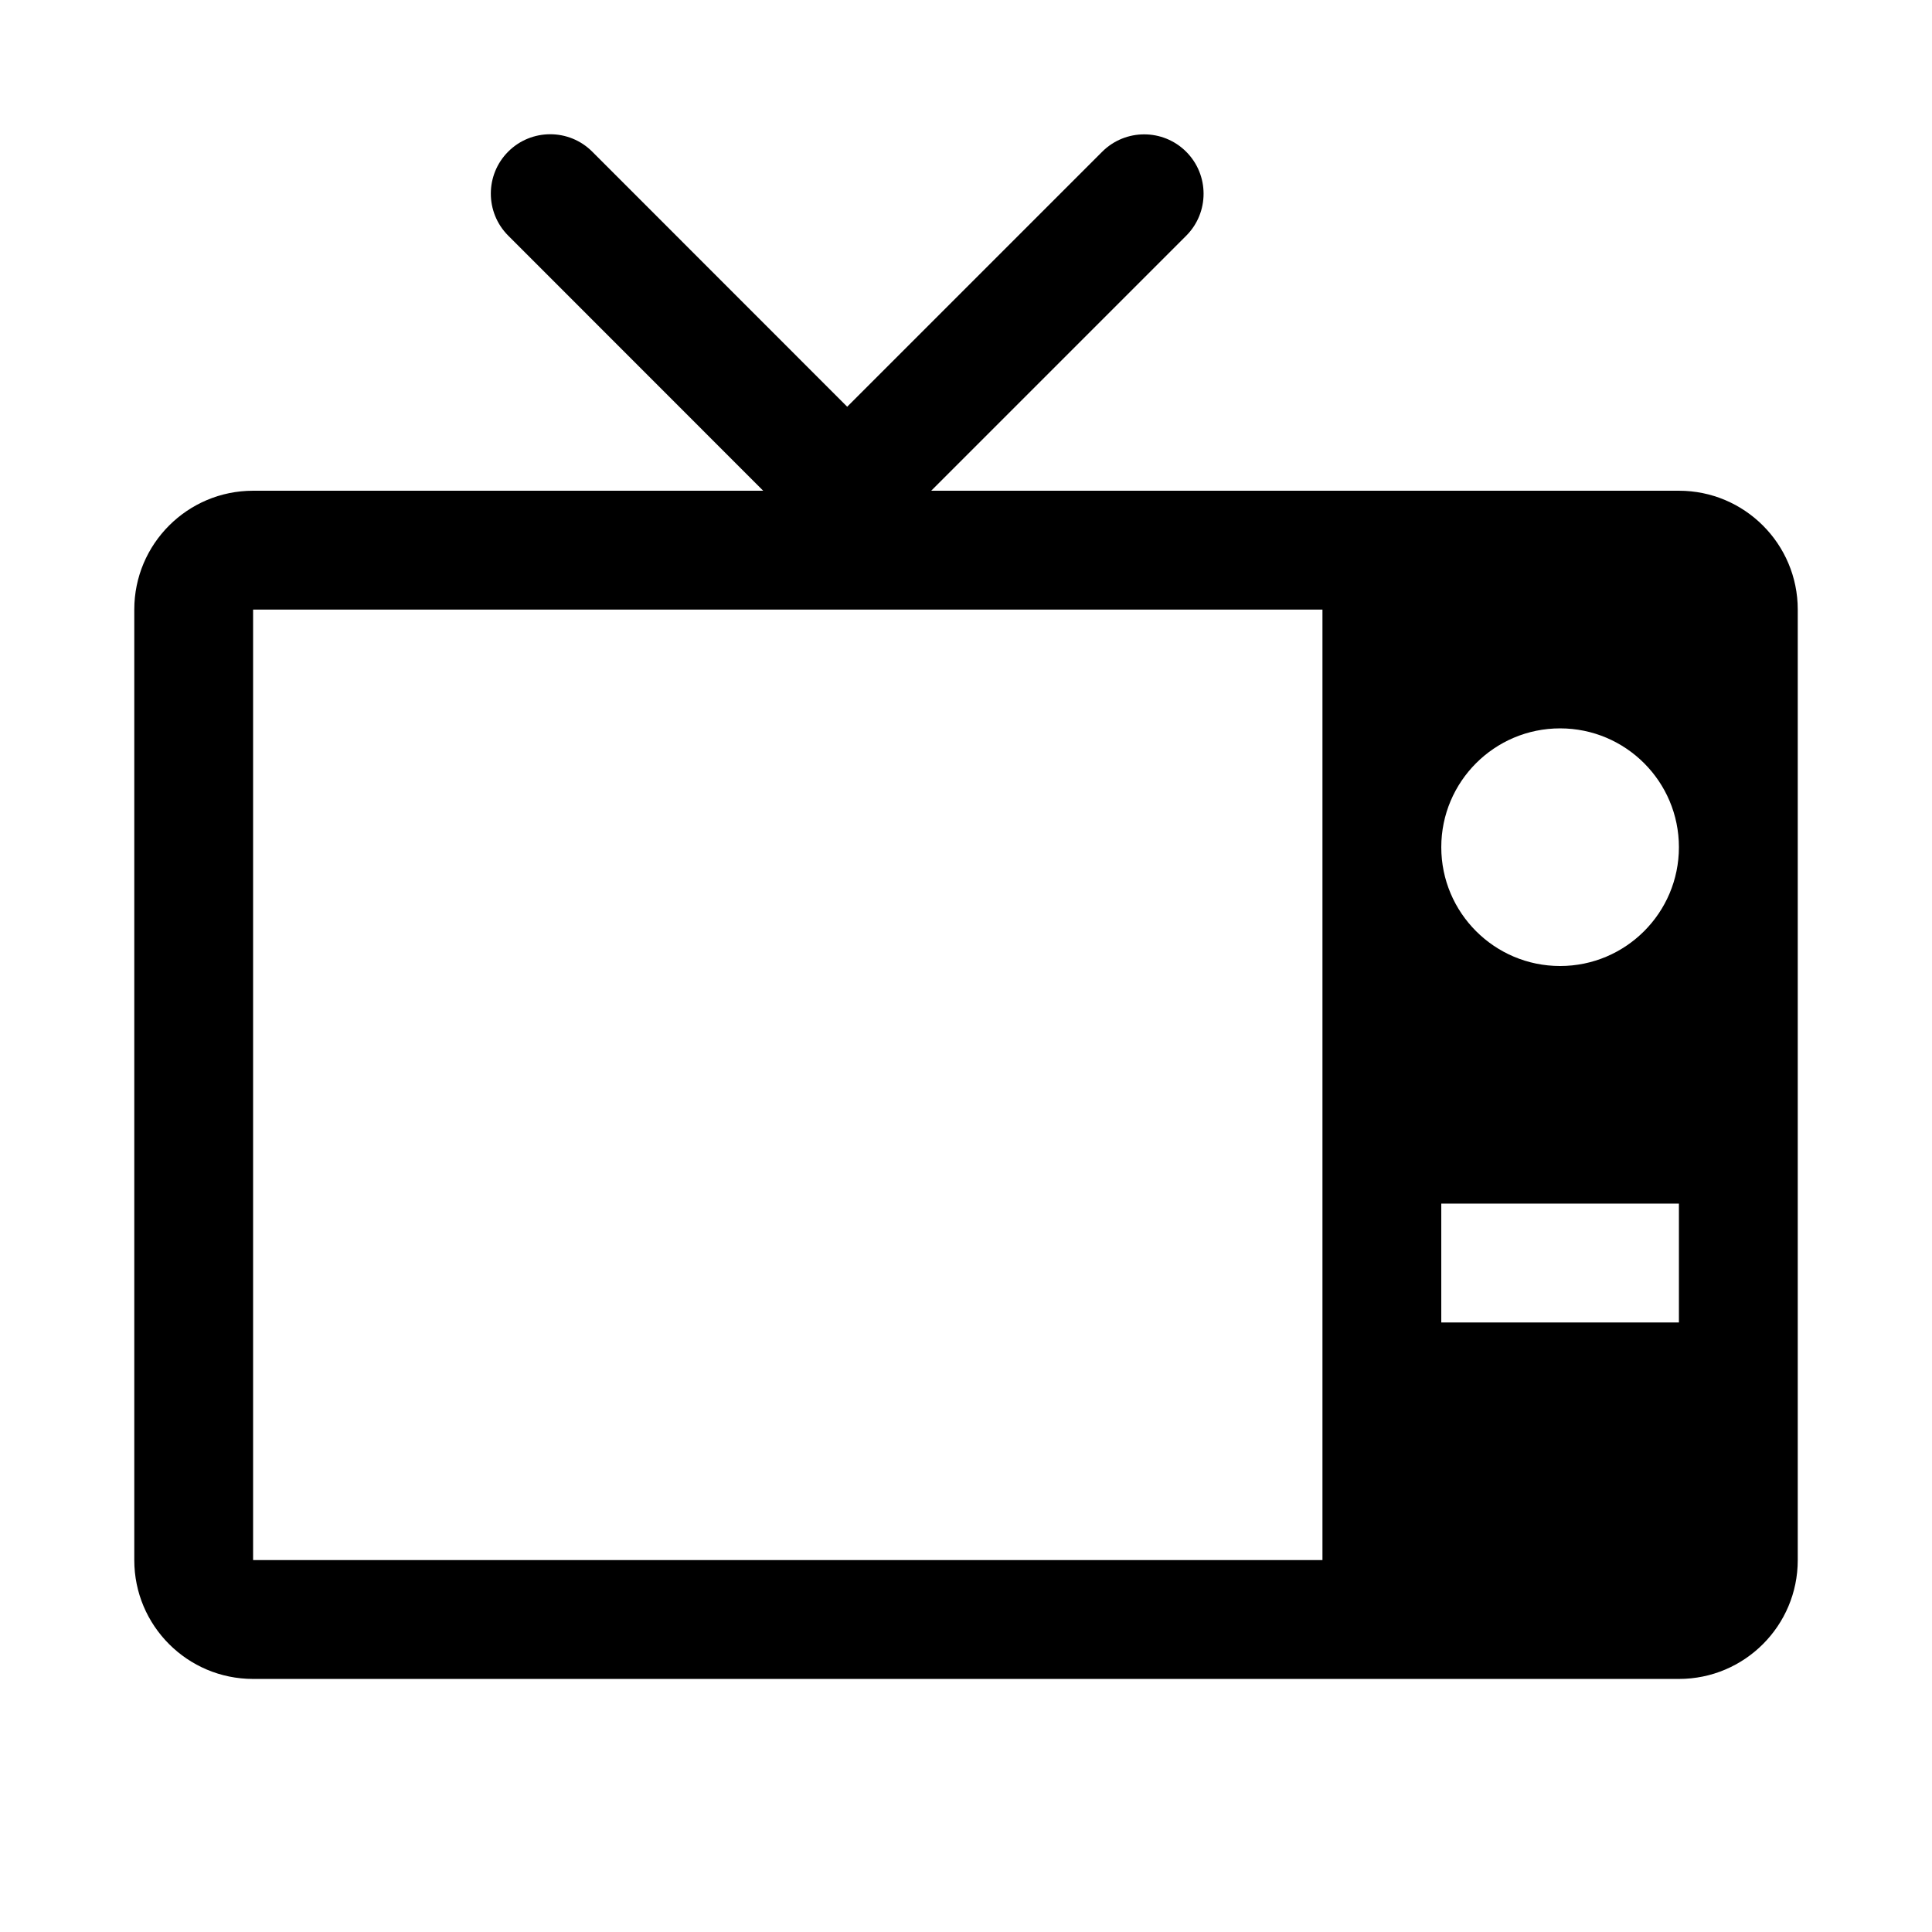 <?xml version="1.0" encoding="UTF-8"?>
<!-- Uploaded to: ICON Repo, www.svgrepo.com, Generator: ICON Repo Mixer Tools -->
<svg fill="#000000" width="800px" height="800px" version="1.1" viewBox="144 144 512 512" xmlns="http://www.w3.org/2000/svg">
 <path d="m588.93 274.05h-198.15l67.574-67.574c6.141-6.141 6.141-16.121 0-22.262-6.141-6.141-16.121-6.141-22.262 0l-67.574 67.574-67.574-67.605c-6.141-6.141-16.121-6.141-22.262 0-6.141 6.141-6.141 16.121 0 22.262l67.574 67.605h-135.18c-17.383 0-31.488 14.105-31.488 31.488v251.91c0 17.383 14.105 31.488 31.488 31.488h377.86c17.383 0 31.488-14.105 31.488-31.488v-251.91c0-17.383-14.105-31.488-31.488-31.488zm-94.465 283.39h-283.39v-251.9h283.39zm94.465-62.977h-62.977v-31.488h62.977zm-31.488-94.461c-17.383 0-31.488-14.105-31.488-31.488 0-17.383 14.105-31.488 31.488-31.488s31.488 14.105 31.488 31.488c0 17.379-14.105 31.488-31.488 31.488z"/>
</svg>